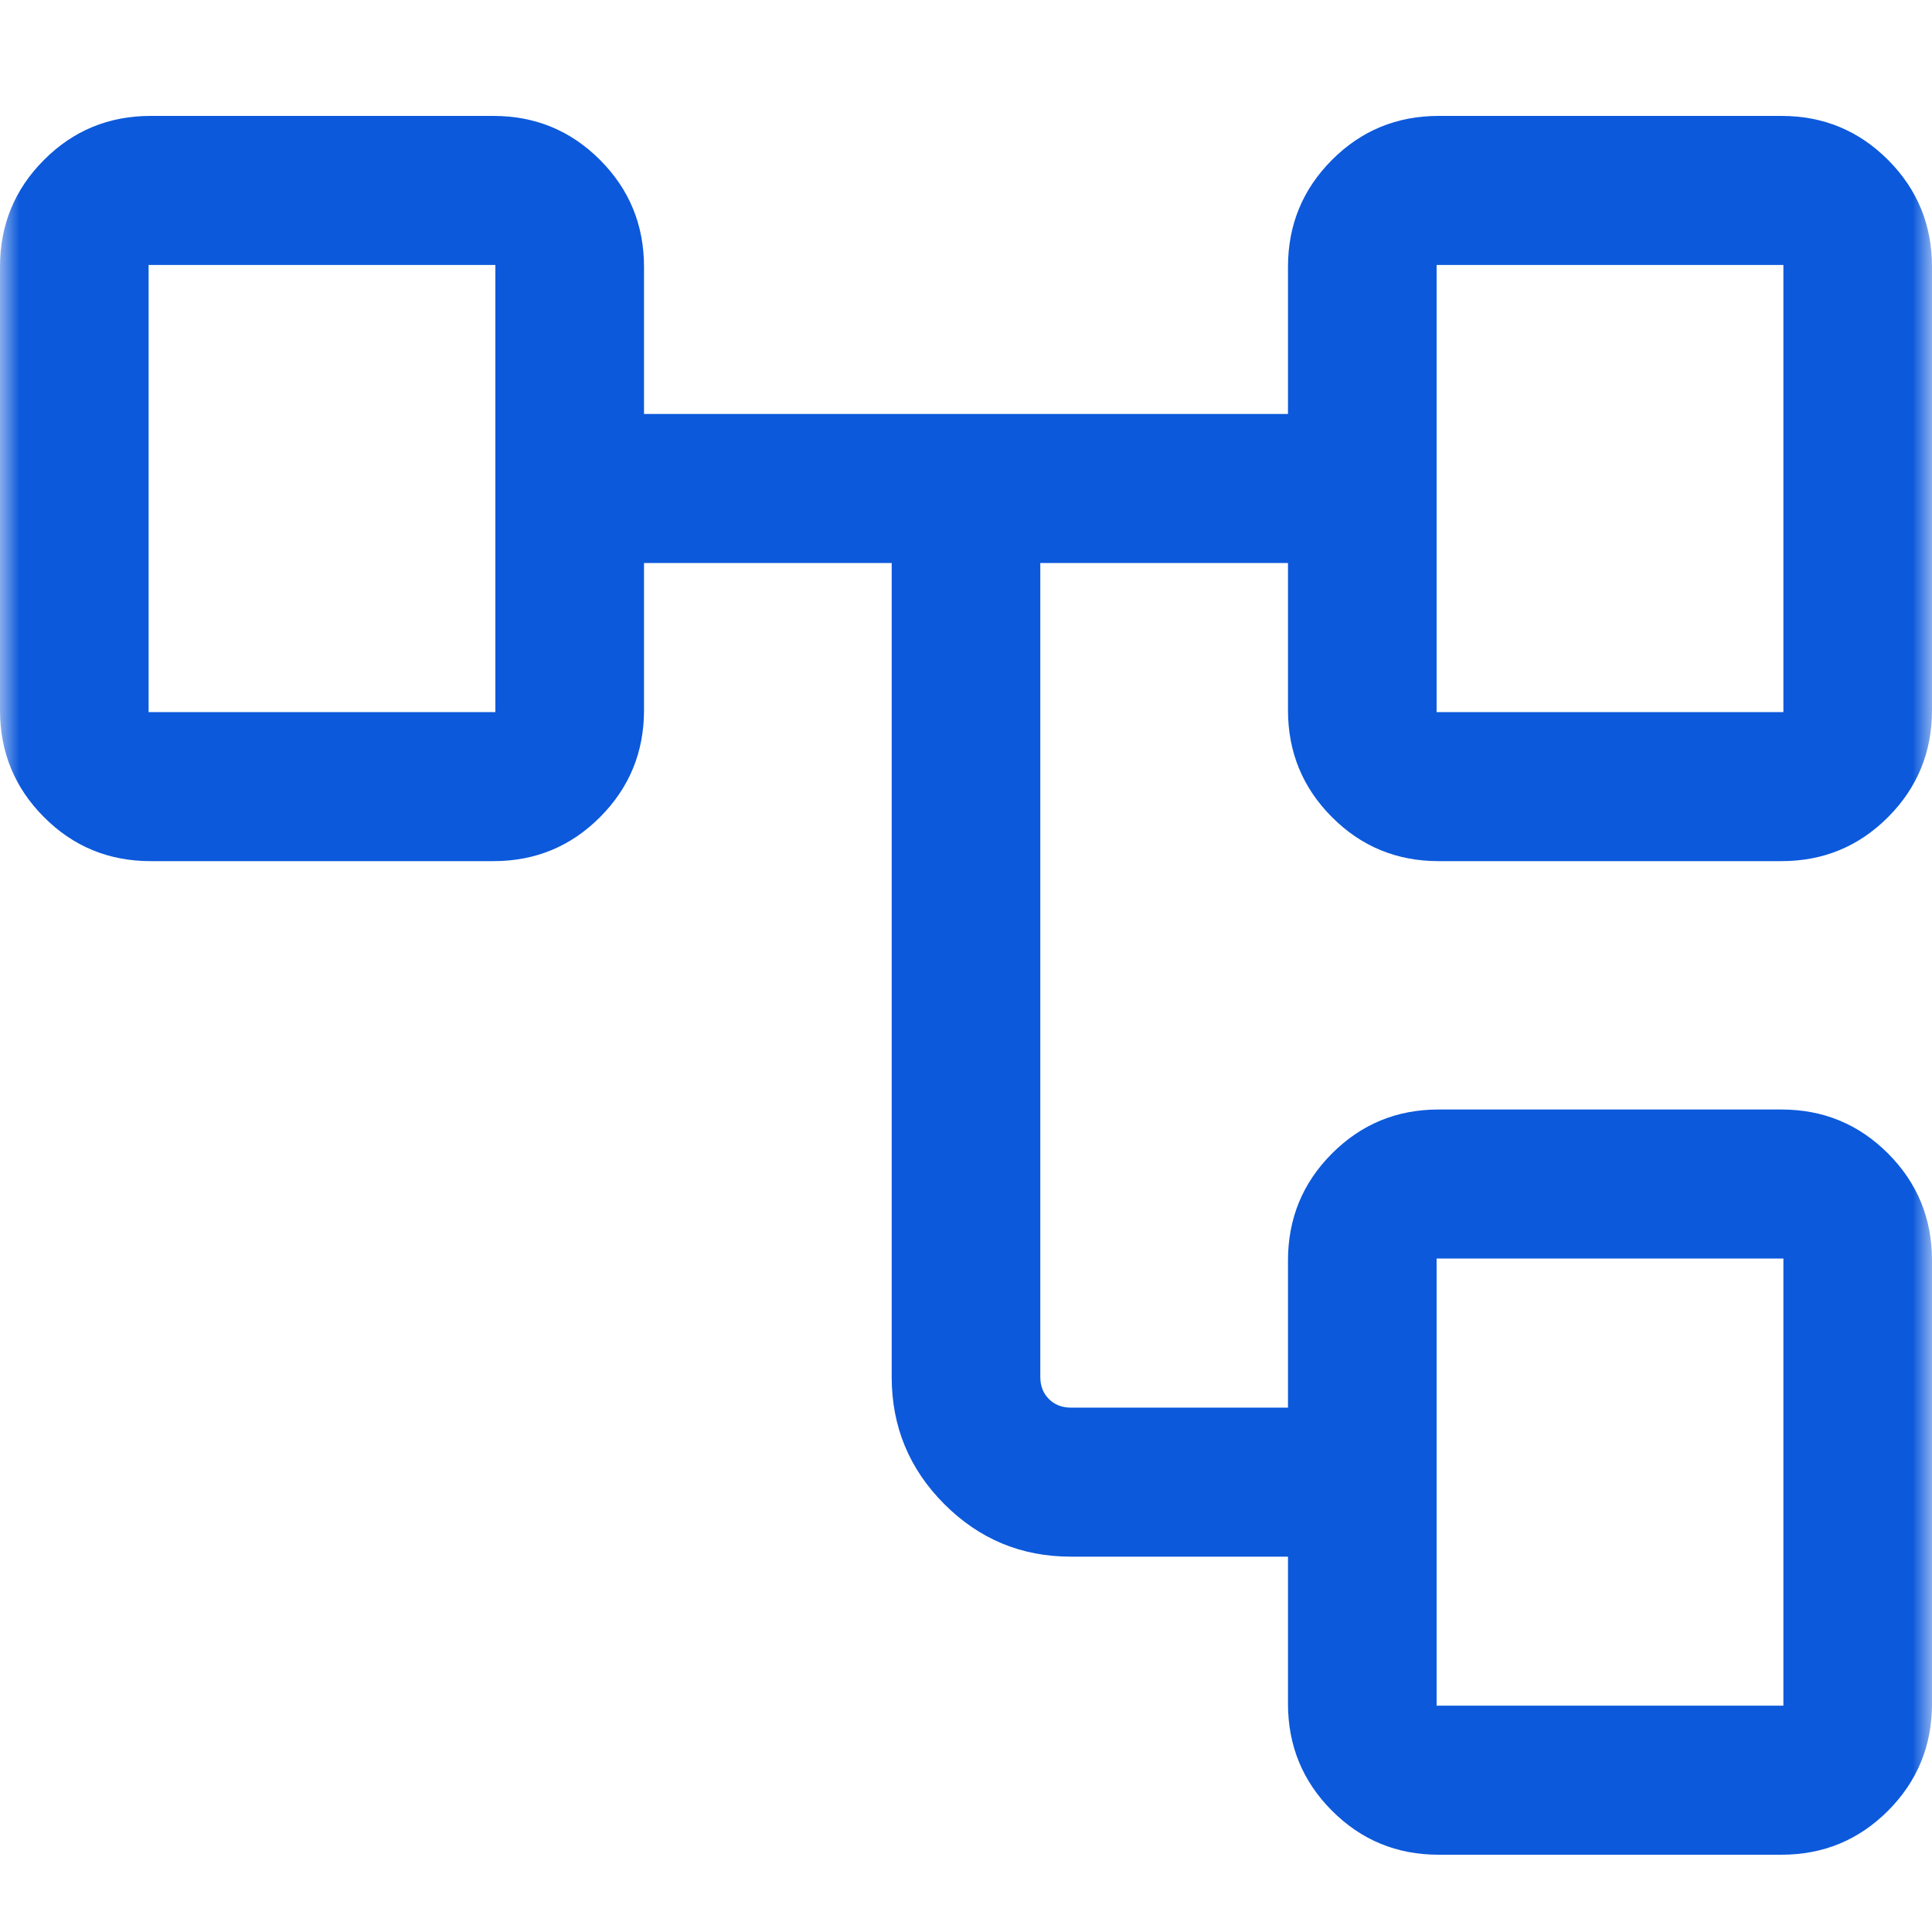 <svg width="50" height="50" viewBox="0 0 50 50" fill="none" xmlns="http://www.w3.org/2000/svg">
<g clip-path="url(#clip0_6398_1089)">
<mask id="mask0_6398_1089" style="mask-type:alpha" maskUnits="userSpaceOnUse" x="0" y="0" width="50" height="50">
<rect width="50" height="50" fill="#D9D9D9"/>
</mask>
<g mask="url(#mask0_6398_1089)">
<path d="M33.333 44.093V40.286H27.712C26.433 40.286 25.341 39.832 24.435 38.923C23.53 38.015 23.077 36.919 23.077 35.637V14.571H16.667V18.379C16.667 19.464 16.288 20.386 15.53 21.146C14.772 21.906 13.853 22.286 12.771 22.286H3.896C2.814 22.286 1.894 21.906 1.137 21.146C0.379 20.386 0 19.464 0 18.379V6.907C0 5.822 0.379 4.9 1.137 4.14C1.894 3.38 2.814 3 3.896 3H12.771C13.853 3 14.772 3.38 15.53 4.14C16.288 4.9 16.667 5.822 16.667 6.907V10.714H33.333V6.907C33.333 5.822 33.712 4.9 34.47 4.14C35.228 3.38 36.147 3 37.229 3H46.105C47.186 3 48.106 3.38 48.864 4.14C49.621 4.9 50 5.822 50 6.907V18.379C50 19.464 49.621 20.386 48.864 21.146C48.106 21.906 47.186 22.286 46.105 22.286H37.229C36.147 22.286 35.228 21.906 34.47 21.146C33.712 20.386 33.333 19.464 33.333 18.379V14.571H26.923V35.637C26.923 35.868 26.997 36.058 27.145 36.206C27.293 36.354 27.482 36.429 27.712 36.429H33.333V32.621C33.333 31.536 33.712 30.614 34.47 29.854C35.228 29.094 36.147 28.714 37.229 28.714H46.105C47.186 28.714 48.106 29.094 48.864 29.854C49.621 30.614 50 31.536 50 32.621V44.093C50 45.178 49.621 46.1 48.864 46.86C48.106 47.62 47.186 48 46.105 48H37.229C36.147 48 35.228 47.62 34.47 46.86C33.712 46.1 33.333 45.178 33.333 44.093ZM37.179 18.429H46.154V6.857H37.179V18.429ZM37.179 44.143H46.154V32.571H37.179V44.143ZM3.846 18.429H12.82V6.857H3.846V18.429Z" fill="#0C59DB"/>
</g>
</g>
<defs>
<clipPath id="clip0_6398_1089">
<rect width="50" height="50" fill="white"/>
</clipPath>
</defs>
</svg>
